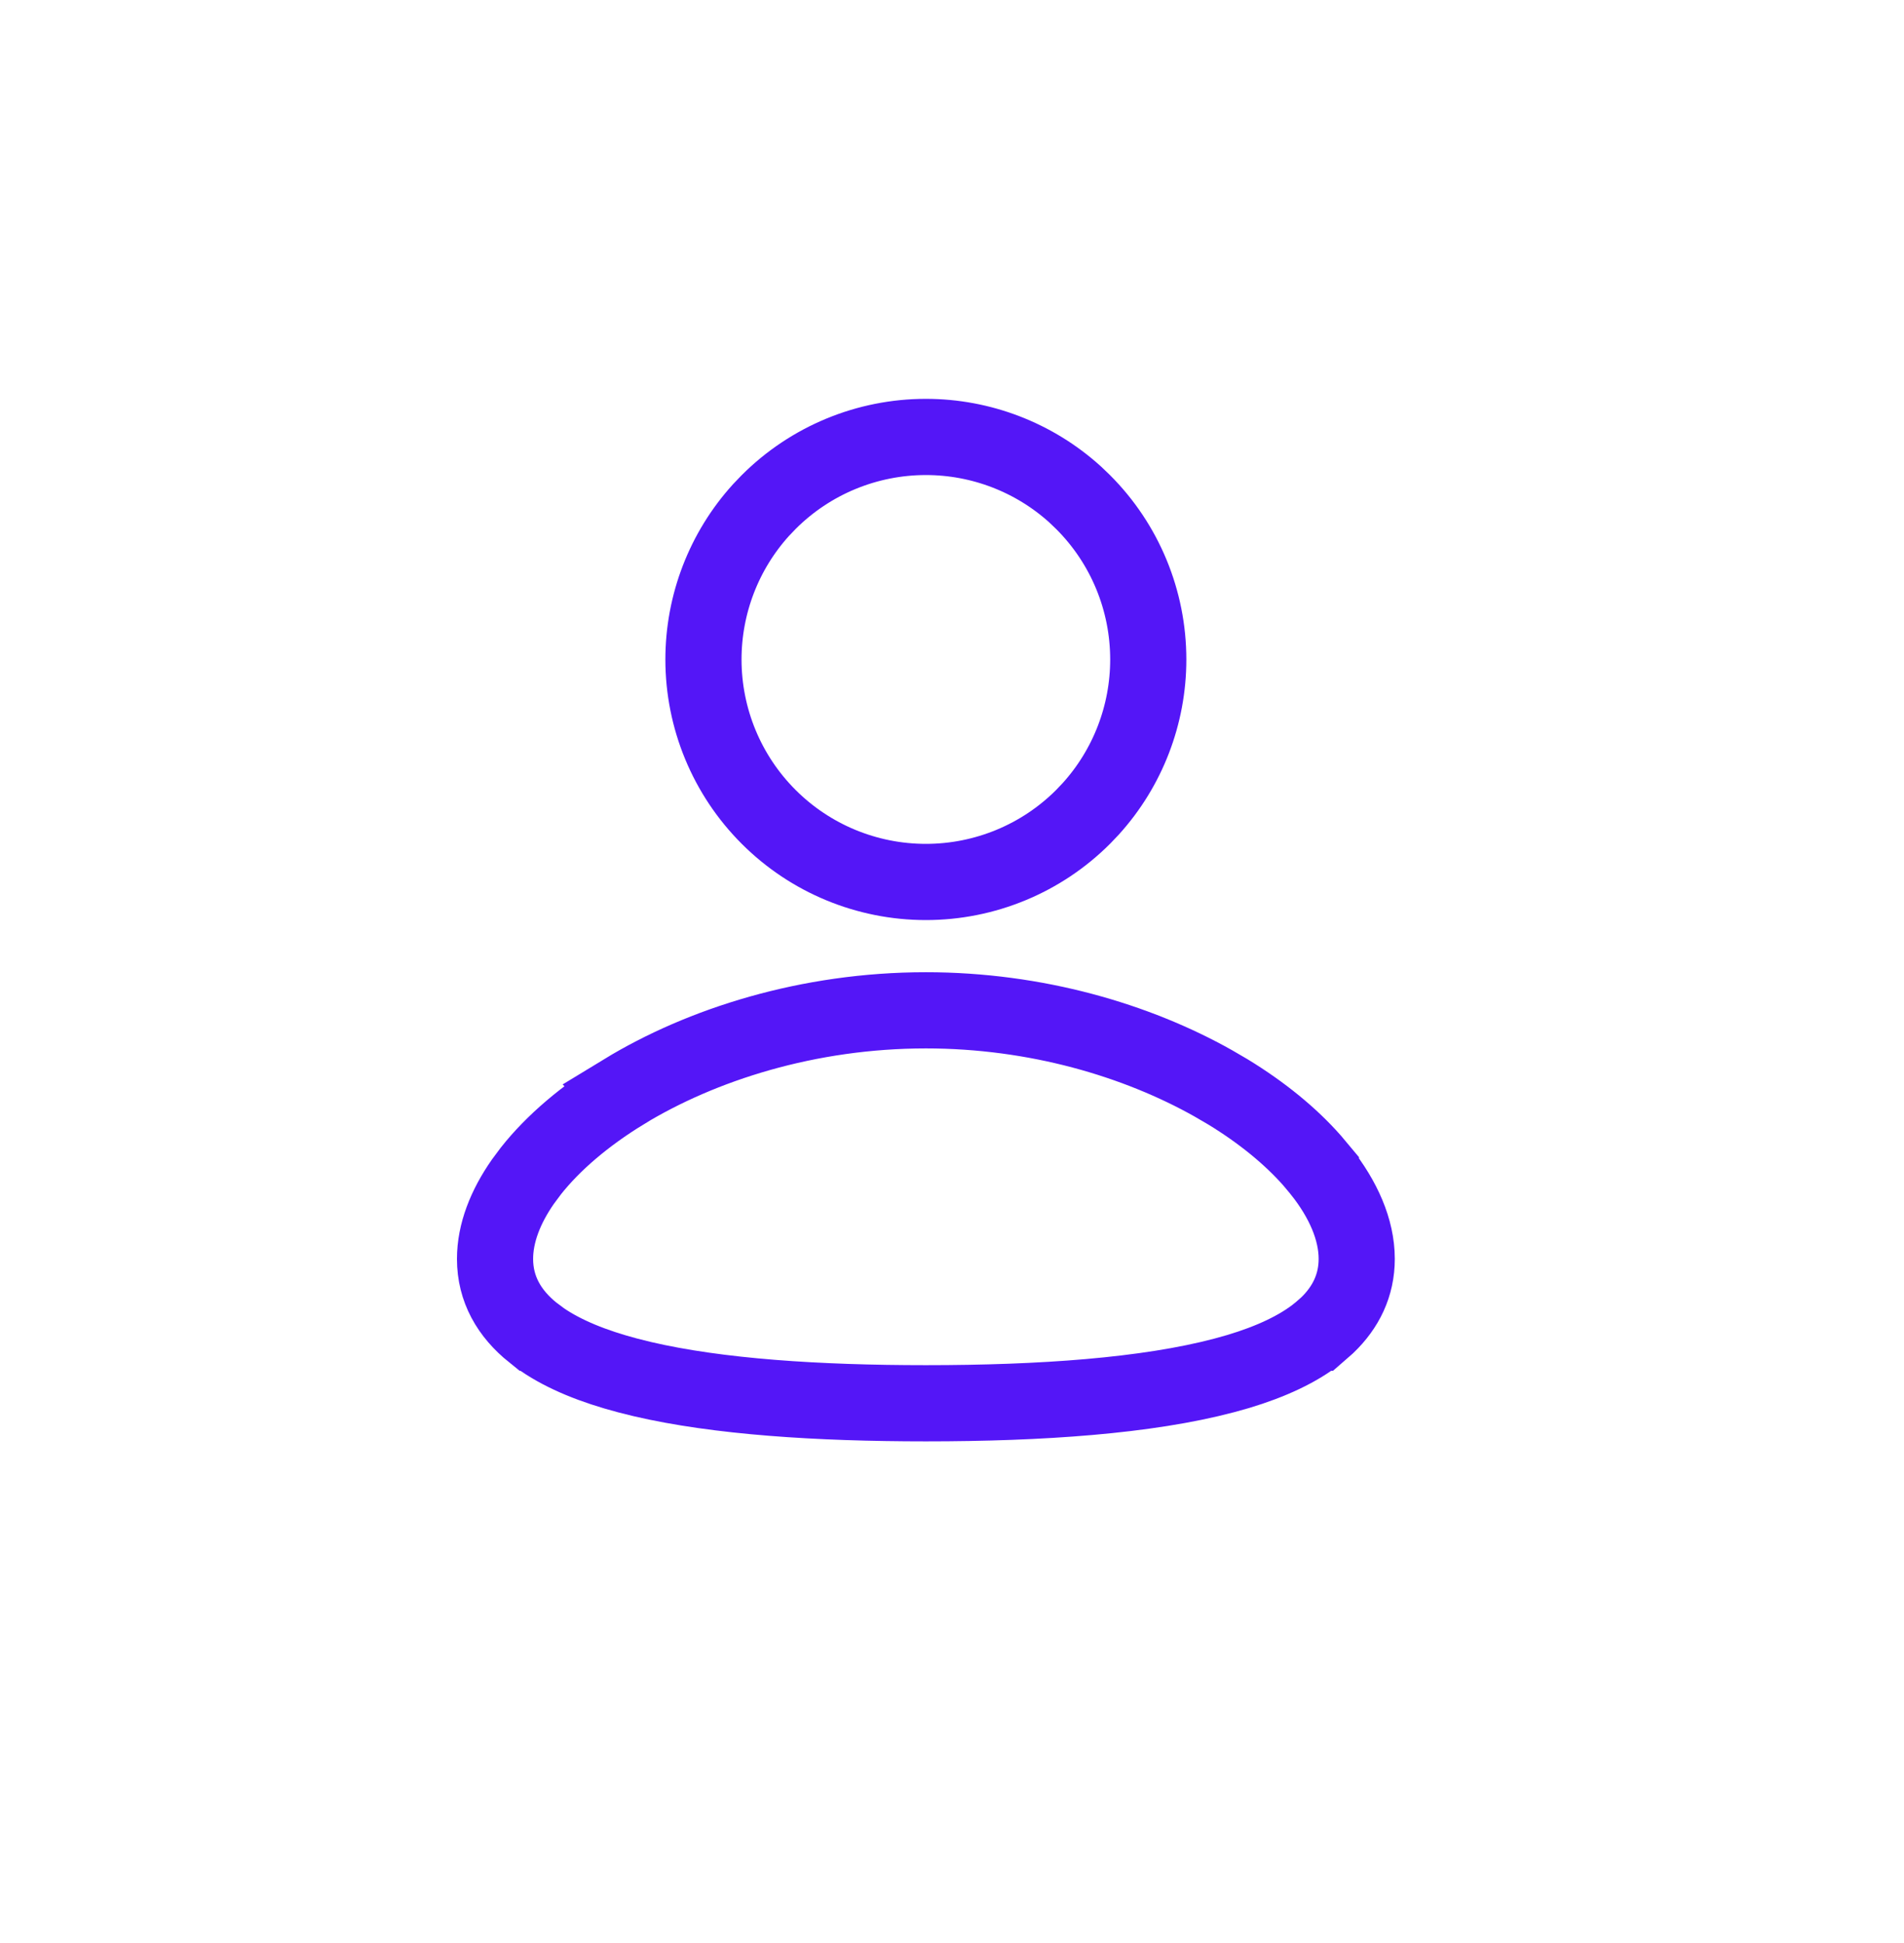 <?xml version="1.0" encoding="UTF-8"?> <svg xmlns="http://www.w3.org/2000/svg" width="50" height="51" viewBox="0 0 50 51" fill="none"><path d="M24.314 26.519C27.212 26.519 29.855 27.308 31.855 28.432L32.246 28.66C33.136 29.203 33.889 29.818 34.456 30.461L34.688 30.738L34.688 30.739C35.273 31.478 35.628 32.272 35.628 33.044C35.628 33.738 35.342 34.317 34.852 34.787L34.63 34.981H34.629C34.095 35.411 33.371 35.742 32.52 35.998L32.148 36.102C30.118 36.639 27.343 36.833 24.314 36.833C21.473 36.833 18.857 36.663 16.869 36.199L16.48 36.102C15.594 35.868 14.826 35.562 14.239 35.16L13.999 34.981H13.998C13.372 34.479 13 33.837 13 33.044C13 32.368 13.272 31.676 13.731 31.018L13.94 30.737C14.526 29.995 15.363 29.282 16.383 28.658L16.382 28.657C18.421 27.416 21.224 26.519 24.314 26.519ZM24.314 11.469C25.766 11.469 27.163 12.009 28.234 12.979L28.444 13.18C29.54 14.275 30.154 15.761 30.154 17.31C30.154 18.762 29.614 20.159 28.644 21.23L28.444 21.44C27.349 22.536 25.863 23.15 24.314 23.15C22.765 23.15 21.279 22.536 20.184 21.44C19.088 20.345 18.473 18.859 18.473 17.31C18.473 15.857 19.013 14.461 19.983 13.39L20.184 13.18C21.279 12.084 22.765 11.469 24.314 11.469Z" stroke="#5416F7" stroke-width="2"></path></svg> 